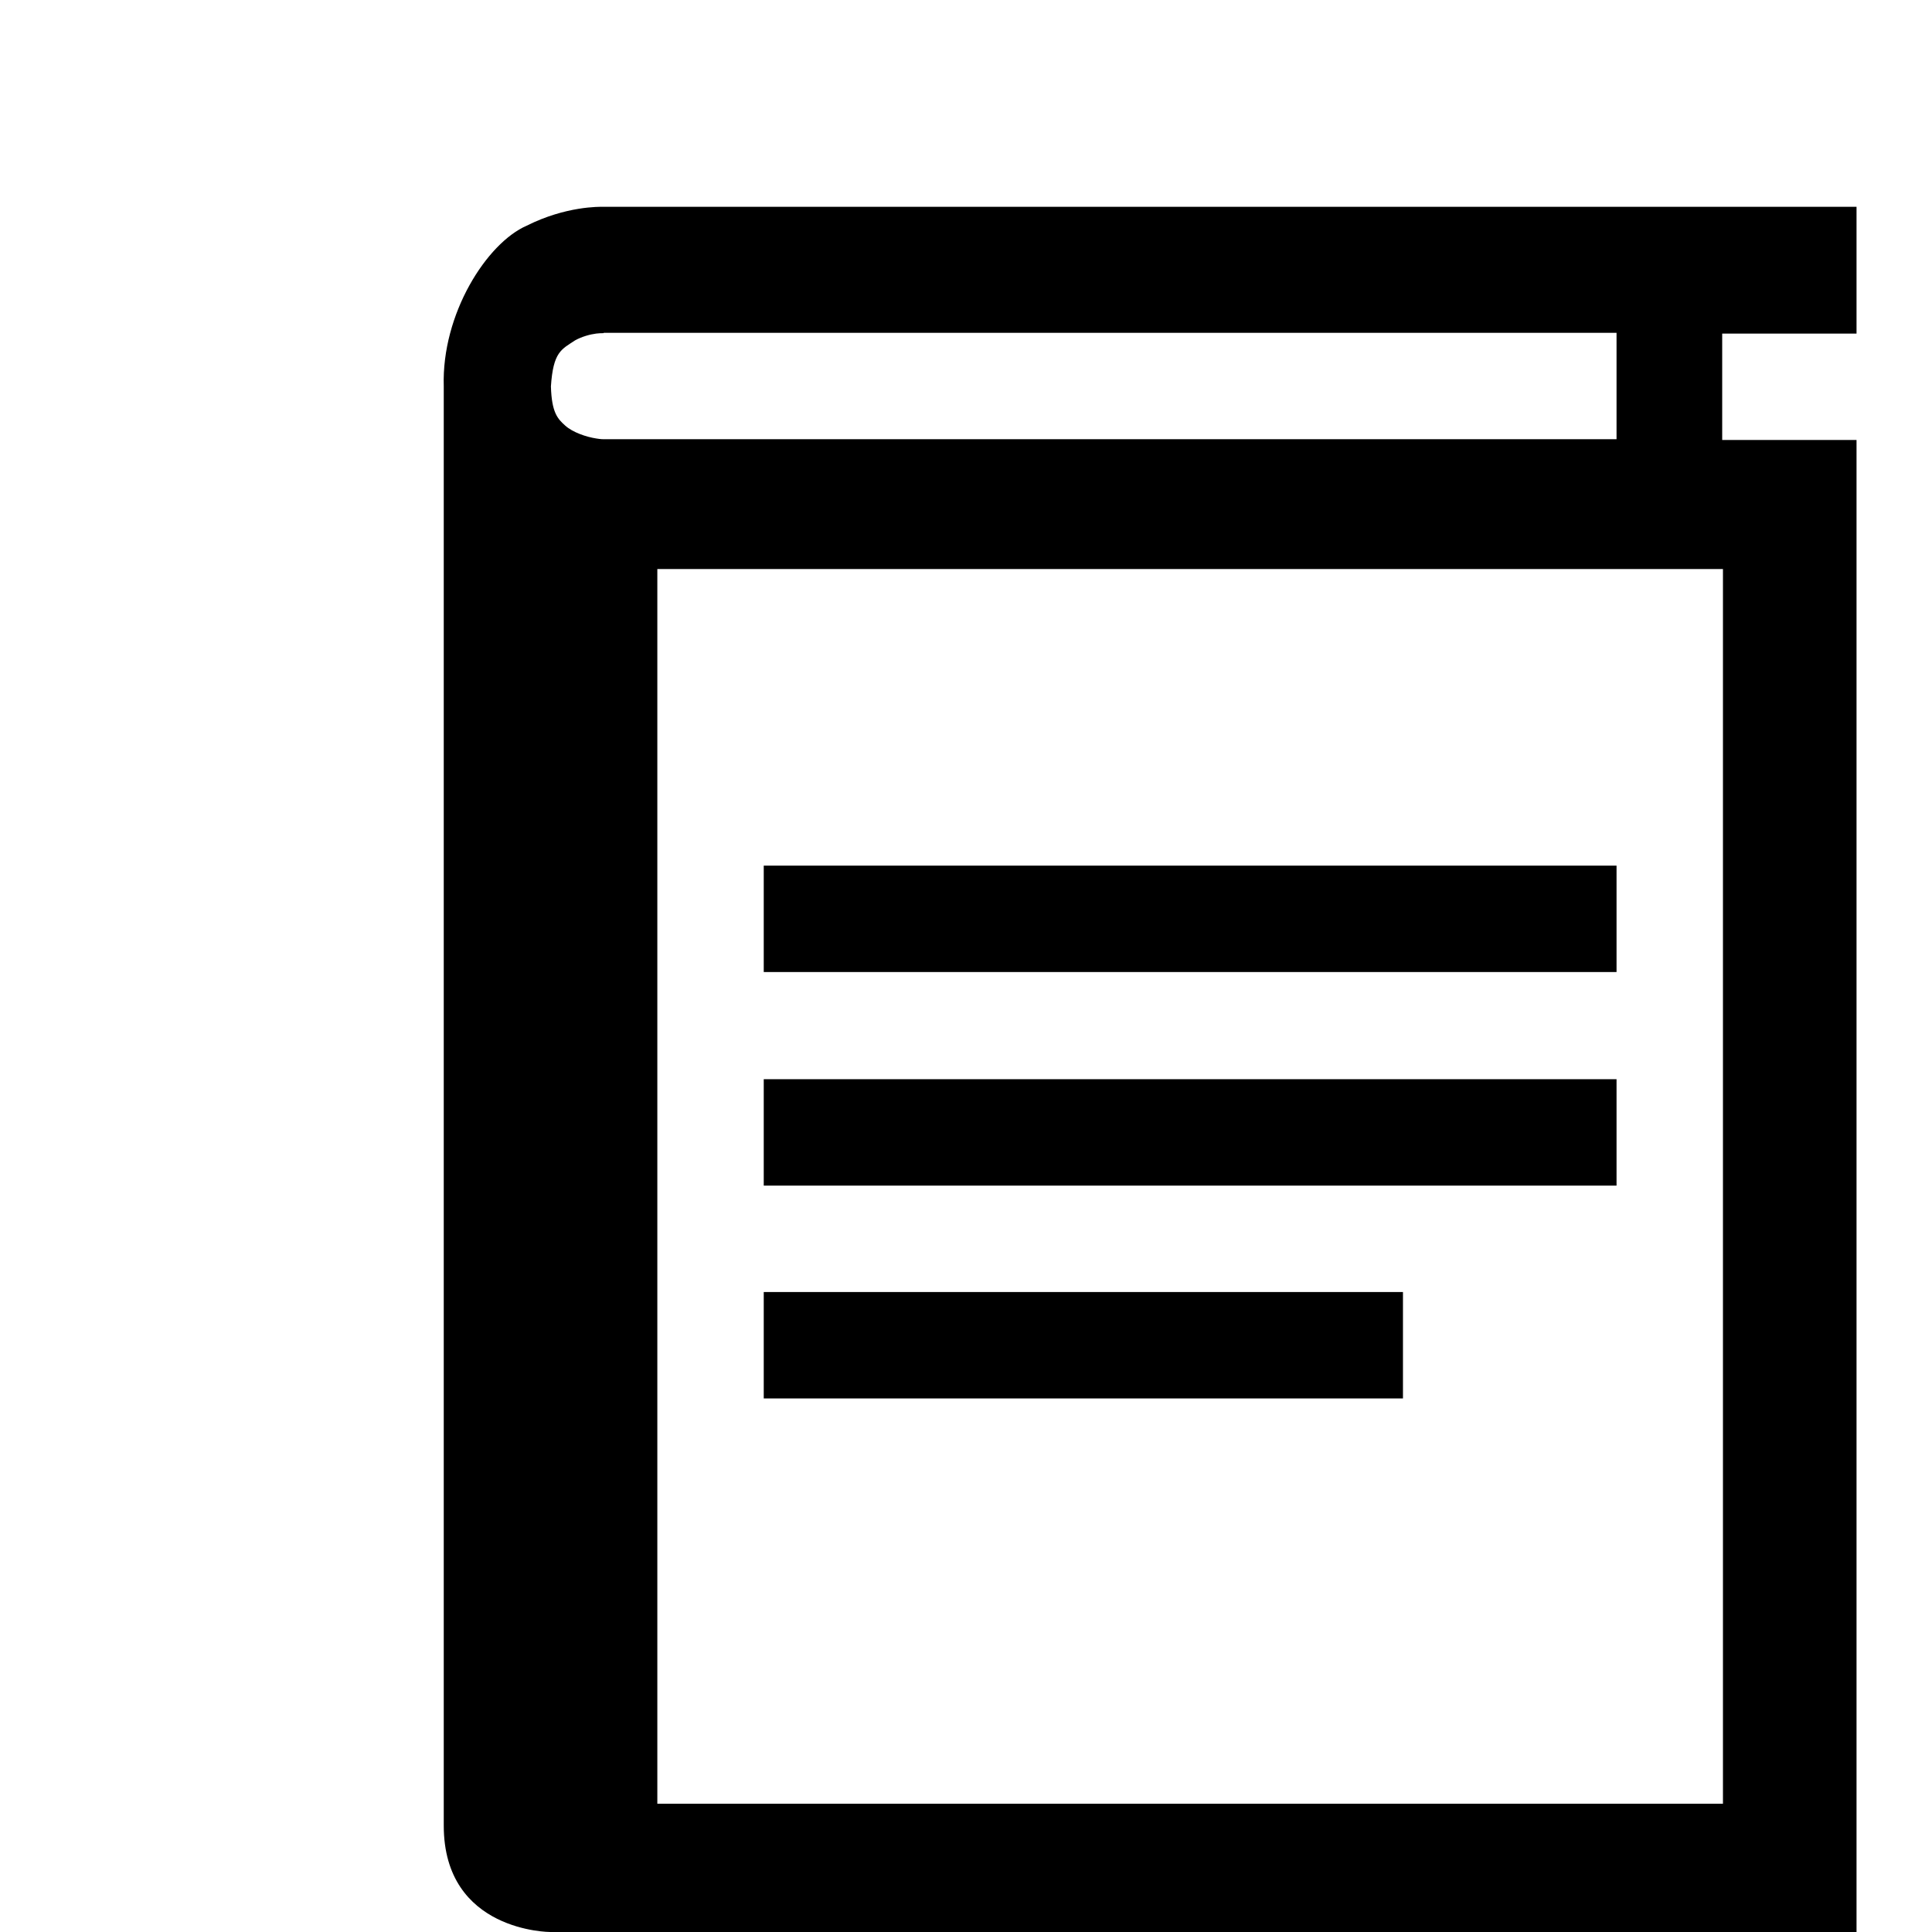 <?xml version="1.0" encoding="utf-8"?>
<!-- Svg Vector Icons : http://www.onlinewebfonts.com/icon -->
<!DOCTYPE svg PUBLIC "-//W3C//DTD SVG 1.1//EN" "http://www.w3.org/Graphics/SVG/1.1/DTD/svg11.dtd">
<svg version="1.1" xmlns="http://www.w3.org/2000/svg" xmlns:xlink="http://www.w3.org/1999/xlink" x="0px" y="0px" viewBox="0 0 256 256" enable-background="new 0 0 256 256" xml:space="preserve">
<g><g><path fill="#000000" d="M10,0.1"/><path fill="#000000" d="M246,27.4v16.8h-17.8v14.1H246v197.7H72.9c0,0-14.1,0-14.1-14.1V51.3c0-0.1,0-0.1,0-0.1c-0.3-9.6,5.7-19,11-21.3c5.2-2.6,9.6-2.5,10.2-2.5L246,27.4 M80,58.2C80,58.2,80,58.2,80,58.2h134.2V44.1H80c0,0.1-0.2,0-1,0.1c-0.8,0.1-1.9,0.4-2.8,0.9c-1.8,1.2-2.9,1.5-3.2,6.1c0.1,3.5,0.9,4.3,1.9,5.2c1,0.9,2.8,1.5,4.1,1.7C79.6,58.2,79.9,58.2,80,58.2 M87.1,239h141.2V75.4H87.1v166.4V239z"/><path fill="#000000" d="M101.2,185.3v-14.1h84.7v14.1H101.2z"/><path fill="#000000" d="M101.2,128.8v-14.1h113v14.1H101.2z"/><path fill="#000000" d="M101.2,157.1V143h113v14.1H101.2z"/></g></g>
</svg>